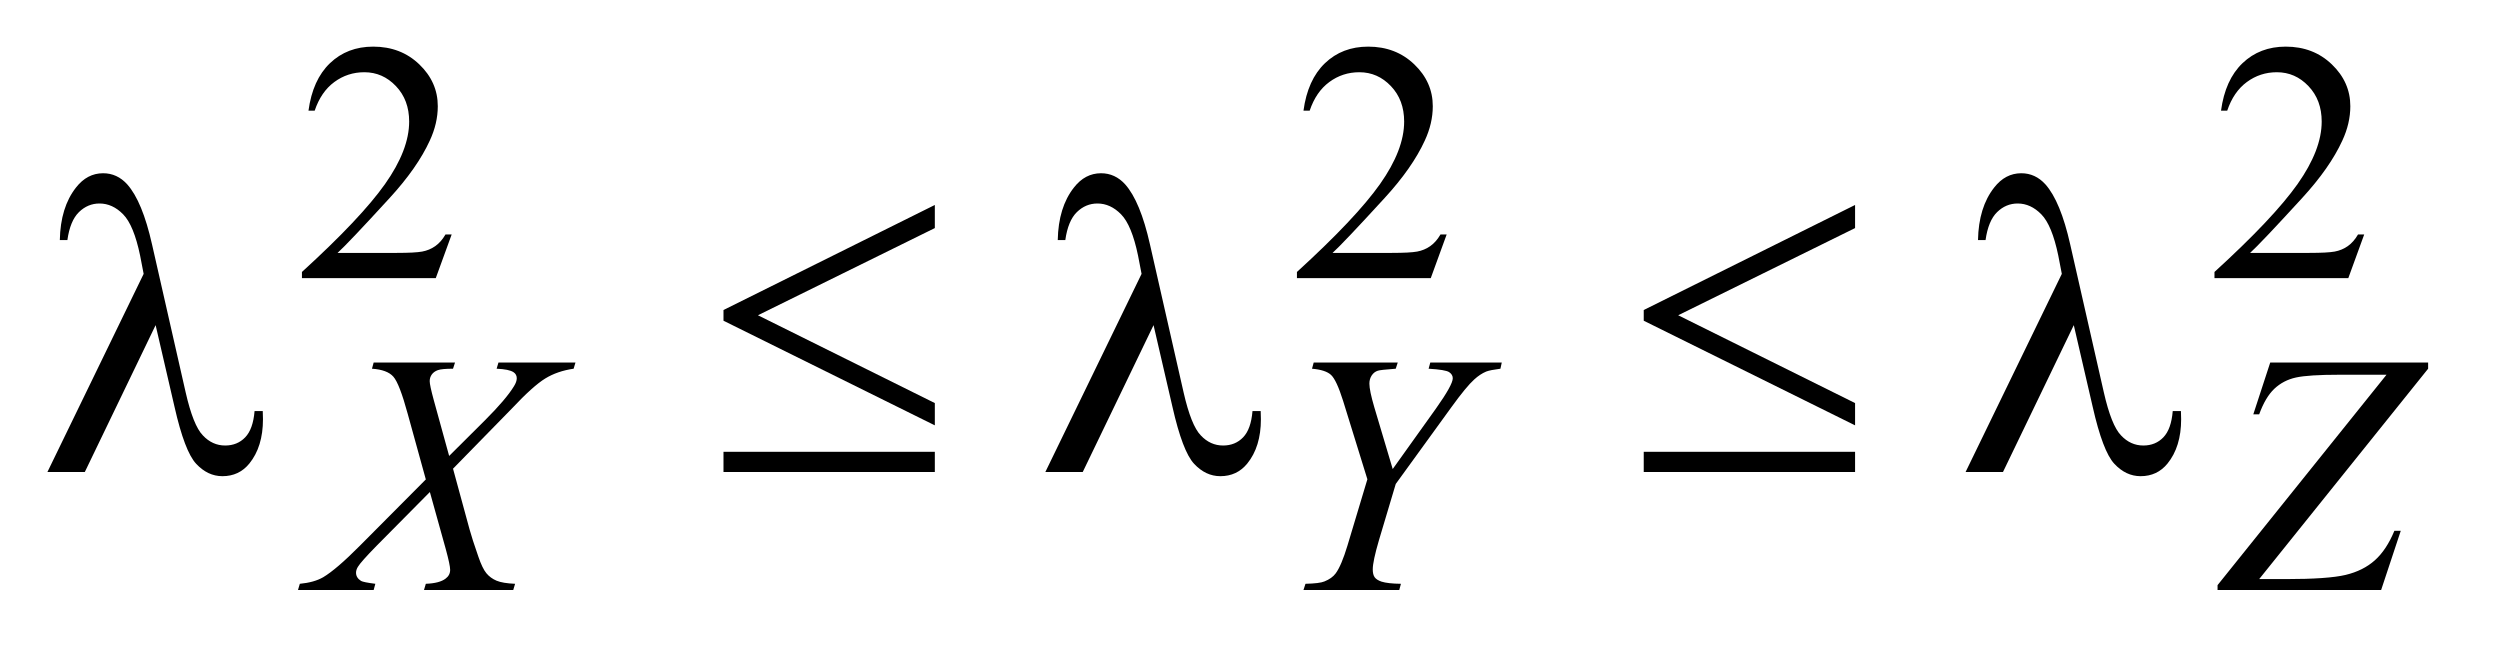 <?xml version="1.0" encoding="UTF-8"?>
<!DOCTYPE svg PUBLIC '-//W3C//DTD SVG 1.0//EN'
          'http://www.w3.org/TR/2001/REC-SVG-20010904/DTD/svg10.dtd'>
<svg stroke-dasharray="none" shape-rendering="auto" xmlns="http://www.w3.org/2000/svg" font-family="'Dialog'" text-rendering="auto" width="82" fill-opacity="1" color-interpolation="auto" color-rendering="auto" preserveAspectRatio="xMidYMid meet" font-size="12px" viewBox="0 0 82 22" fill="black" xmlns:xlink="http://www.w3.org/1999/xlink" stroke="black" image-rendering="auto" stroke-miterlimit="10" stroke-linecap="square" stroke-linejoin="miter" font-style="normal" stroke-width="1" height="22" stroke-dashoffset="0" font-weight="normal" stroke-opacity="1"
><!--Generated by the Batik Graphics2D SVG Generator--><defs id="genericDefs"
  /><g
  ><defs id="defs1"
    ><clipPath clipPathUnits="userSpaceOnUse" id="clipPath1"
      ><path d="M0.937 2.116 L52.817 2.116 L52.817 15.492 L0.937 15.492 L0.937 2.116 Z"
      /></clipPath
      ><clipPath clipPathUnits="userSpaceOnUse" id="clipPath2"
      ><path d="M29.942 67.614 L29.942 494.949 L1687.449 494.949 L1687.449 67.614 Z"
      /></clipPath
    ></defs
    ><g transform="scale(1.576,1.576) translate(-0.937,-2.116) matrix(0.031,0,0,0.031,0,0)"
    ><path d="M333.453 225.688 L322.781 255 L232.938 255 L232.938 250.844 Q272.578 214.688 288.75 191.781 Q304.922 168.859 304.922 149.875 Q304.922 135.391 296.047 126.078 Q287.188 116.75 274.828 116.75 Q263.594 116.75 254.672 123.328 Q245.75 129.891 241.484 142.578 L237.328 142.578 Q240.125 121.812 251.75 110.688 Q263.375 99.562 280.781 99.562 Q299.312 99.562 311.719 111.469 Q324.141 123.375 324.141 139.547 Q324.141 151.125 318.75 162.688 Q310.438 180.875 291.797 201.203 Q263.828 231.75 256.859 238.047 L296.625 238.047 Q308.75 238.047 313.625 237.156 Q318.516 236.25 322.438 233.5 Q326.375 230.734 329.297 225.688 L333.453 225.688 ZM1001.453 225.688 L990.781 255 L900.938 255 L900.938 250.844 Q940.578 214.688 956.75 191.781 Q972.922 168.859 972.922 149.875 Q972.922 135.391 964.047 126.078 Q955.188 116.75 942.828 116.75 Q931.594 116.75 922.672 123.328 Q913.75 129.891 909.484 142.578 L905.328 142.578 Q908.125 121.812 919.75 110.688 Q931.375 99.562 948.781 99.562 Q967.312 99.562 979.719 111.469 Q992.141 123.375 992.141 139.547 Q992.141 151.125 986.75 162.688 Q978.438 180.875 959.797 201.203 Q931.828 231.75 924.859 238.047 L964.625 238.047 Q976.75 238.047 981.625 237.156 Q986.516 236.25 990.438 233.5 Q994.375 230.734 997.297 225.688 L1001.453 225.688 ZM1617.453 225.688 L1606.781 255 L1516.938 255 L1516.938 250.844 Q1556.578 214.688 1572.75 191.781 Q1588.922 168.859 1588.922 149.875 Q1588.922 135.391 1580.047 126.078 Q1571.188 116.75 1558.828 116.75 Q1547.594 116.75 1538.672 123.328 Q1529.75 129.891 1525.484 142.578 L1521.328 142.578 Q1524.125 121.812 1535.75 110.688 Q1547.375 99.562 1564.781 99.562 Q1583.312 99.562 1595.719 111.469 Q1608.141 123.375 1608.141 139.547 Q1608.141 151.125 1602.75 162.688 Q1594.438 180.875 1575.797 201.203 Q1547.828 231.75 1540.859 238.047 L1580.625 238.047 Q1592.75 238.047 1597.625 237.156 Q1602.516 236.25 1606.438 233.5 Q1610.375 230.734 1613.297 225.688 L1617.453 225.688 Z" stroke="none" clip-path="url(#clipPath2)"
    /></g
    ><g transform="matrix(0.049,0,0,0.049,-1.477,-3.335)"
    ><path d="M363.812 310.719 L415.359 310.719 L414.125 314.875 Q403.234 316.438 395.094 321.438 Q386.953 326.438 372.922 341.375 L333.391 381.797 L344.5 422.562 Q346.078 428.406 350.344 440.656 Q353.031 448.516 355.719 451.781 Q358.422 455.031 362.516 456.766 Q366.625 458.5 374.938 458.844 L373.703 463 L313.953 463 L315.188 458.844 Q324.406 458.5 328.438 455.359 Q331.469 453.109 331.469 449.516 Q331.469 446.375 328.562 435.703 L317.891 397.406 L282.172 433.469 Q271.734 444.125 269.703 447.5 Q268.469 449.516 268.469 451.438 Q268.469 454.797 271.844 456.938 Q273.406 457.828 281.391 458.844 L280.266 463 L229.609 463 L230.844 458.844 Q240.391 457.953 246.453 454.469 Q255.328 449.188 270.938 433.469 L315.188 388.984 L303.062 345.078 Q297.562 324.859 293.453 320.203 Q289.359 315.547 279.141 314.875 L280.266 310.719 L334.734 310.719 L333.391 314.875 Q325.859 314.875 323.219 315.828 Q320.578 316.781 319.172 318.75 Q317.781 320.703 317.781 323.188 Q317.781 325.875 320.469 335.766 L330.797 373.266 L354.719 349.453 Q368.875 335.312 374.156 326.656 Q376.062 323.625 376.062 321.266 Q376.062 318.688 373.922 317.234 Q370.891 315.203 362.578 314.875 L363.812 310.719 ZM962.406 382.031 L991.391 341.484 Q1002.609 325.656 1002.609 321.266 Q1002.609 318.797 1000.188 317.172 Q997.781 315.547 986.438 314.875 L987.562 310.719 L1035.406 310.719 L1034.516 314.875 Q1027.547 315.766 1024.969 316.781 Q1020.922 318.469 1016.984 322.062 Q1011.719 326.781 1001.719 340.594 L964.438 392.016 L953.203 429.641 Q949.047 443.797 949.047 449.188 Q949.047 452.672 950.328 454.469 Q951.625 456.266 954.891 457.391 Q959.156 458.734 967.906 458.844 L966.797 463 L902.672 463 L904.016 458.844 Q913.562 458.625 916.703 457.266 Q921.75 455.25 924.234 451.875 Q928.047 446.719 932.094 433.344 L945.453 388.875 L929.172 336.312 Q924.781 322.391 921.125 319.031 Q917.484 315.656 908.391 314.875 L909.516 310.719 L965.781 310.719 L964.438 314.875 Q953.875 315.656 952.422 316.219 Q949.938 317 948.359 319.359 Q946.797 321.719 946.797 324.859 Q946.797 329.469 950.062 340.594 L962.406 382.031 ZM1549.812 310.719 L1655.5 310.719 L1655.5 314.875 L1542.406 455.703 L1560.031 455.703 Q1588.562 455.703 1600.297 452.891 Q1612.031 450.078 1619.828 443.125 Q1627.641 436.156 1632.922 423.359 L1637.188 423.359 L1624.047 463 L1514.547 463 L1514.547 459.75 L1627.641 318.906 L1596.078 318.906 Q1575.422 318.906 1567 320.766 Q1558.578 322.625 1552.562 328.297 Q1546.562 333.969 1542.406 345.422 L1538.469 345.422 L1549.812 310.719 Z" stroke="none" clip-path="url(#clipPath2)"
    /></g
    ><g transform="matrix(0.049,0,0,0.049,-1.477,-3.335)"
    ><path d="M134.312 285.703 L86.922 384 L61.891 384 L126.297 251.391 L123.906 239.016 Q119.688 218.766 112.578 211.531 Q105.484 204.281 96.766 204.281 Q88.891 204.281 82.984 210.047 Q77.078 215.812 75.25 228.75 L70.188 228.75 Q70.609 206.812 81.016 193.594 Q88.469 184.031 99.156 184.031 Q108.578 184.031 115.328 191.484 Q125.453 202.875 131.922 231.703 L154.422 330.703 Q159.484 352.922 165.953 359.531 Q172.281 366.281 180.859 366.281 Q189.016 366.281 194.281 360.797 Q199.562 355.312 200.547 343.219 L206.031 343.219 Q206.172 346.875 206.172 348.703 Q206.172 367.125 197.031 378.375 Q190.141 386.812 179.031 386.812 Q169.188 386.812 161.453 378.516 Q153.719 370.219 146.969 340.406 L134.312 285.703 ZM655.906 205.266 L655.906 220.734 L537.5 279.094 L655.906 337.875 L655.906 352.781 L514.438 282.75 L514.438 275.578 L655.906 205.266 ZM514.438 370.5 L655.906 370.5 L655.906 384 L514.438 384 L514.438 370.5 ZM802.312 285.703 L754.922 384 L729.891 384 L794.297 251.391 L791.906 239.016 Q787.688 218.766 780.578 211.531 Q773.484 204.281 764.766 204.281 Q756.891 204.281 750.984 210.047 Q745.078 215.812 743.25 228.75 L738.188 228.75 Q738.609 206.812 749.016 193.594 Q756.469 184.031 767.156 184.031 Q776.578 184.031 783.328 191.484 Q793.453 202.875 799.922 231.703 L822.422 330.703 Q827.484 352.922 833.953 359.531 Q840.281 366.281 848.859 366.281 Q857.016 366.281 862.281 360.797 Q867.562 355.312 868.547 343.219 L874.031 343.219 Q874.172 346.875 874.172 348.703 Q874.172 367.125 865.031 378.375 Q858.141 386.812 847.031 386.812 Q837.188 386.812 829.453 378.516 Q821.719 370.219 814.969 340.406 L802.312 285.703 ZM1271.906 205.266 L1271.906 220.734 L1153.5 279.094 L1271.906 337.875 L1271.906 352.781 L1130.438 282.75 L1130.438 275.578 L1271.906 205.266 ZM1130.438 370.5 L1271.906 370.5 L1271.906 384 L1130.438 384 L1130.438 370.5 ZM1418.312 285.703 L1370.922 384 L1345.891 384 L1410.297 251.391 L1407.906 239.016 Q1403.688 218.766 1396.578 211.531 Q1389.484 204.281 1380.766 204.281 Q1372.891 204.281 1366.984 210.047 Q1361.078 215.812 1359.25 228.75 L1354.188 228.75 Q1354.609 206.812 1365.016 193.594 Q1372.469 184.031 1383.156 184.031 Q1392.578 184.031 1399.328 191.484 Q1409.453 202.875 1415.922 231.703 L1438.422 330.703 Q1443.484 352.922 1449.953 359.531 Q1456.281 366.281 1464.859 366.281 Q1473.016 366.281 1478.281 360.797 Q1483.562 355.312 1484.547 343.219 L1490.031 343.219 Q1490.172 346.875 1490.172 348.703 Q1490.172 367.125 1481.031 378.375 Q1474.141 386.812 1463.031 386.812 Q1453.188 386.812 1445.453 378.516 Q1437.719 370.219 1430.969 340.406 L1418.312 285.703 Z" stroke="none" clip-path="url(#clipPath2)"
    /></g
  ></g
></svg
>
